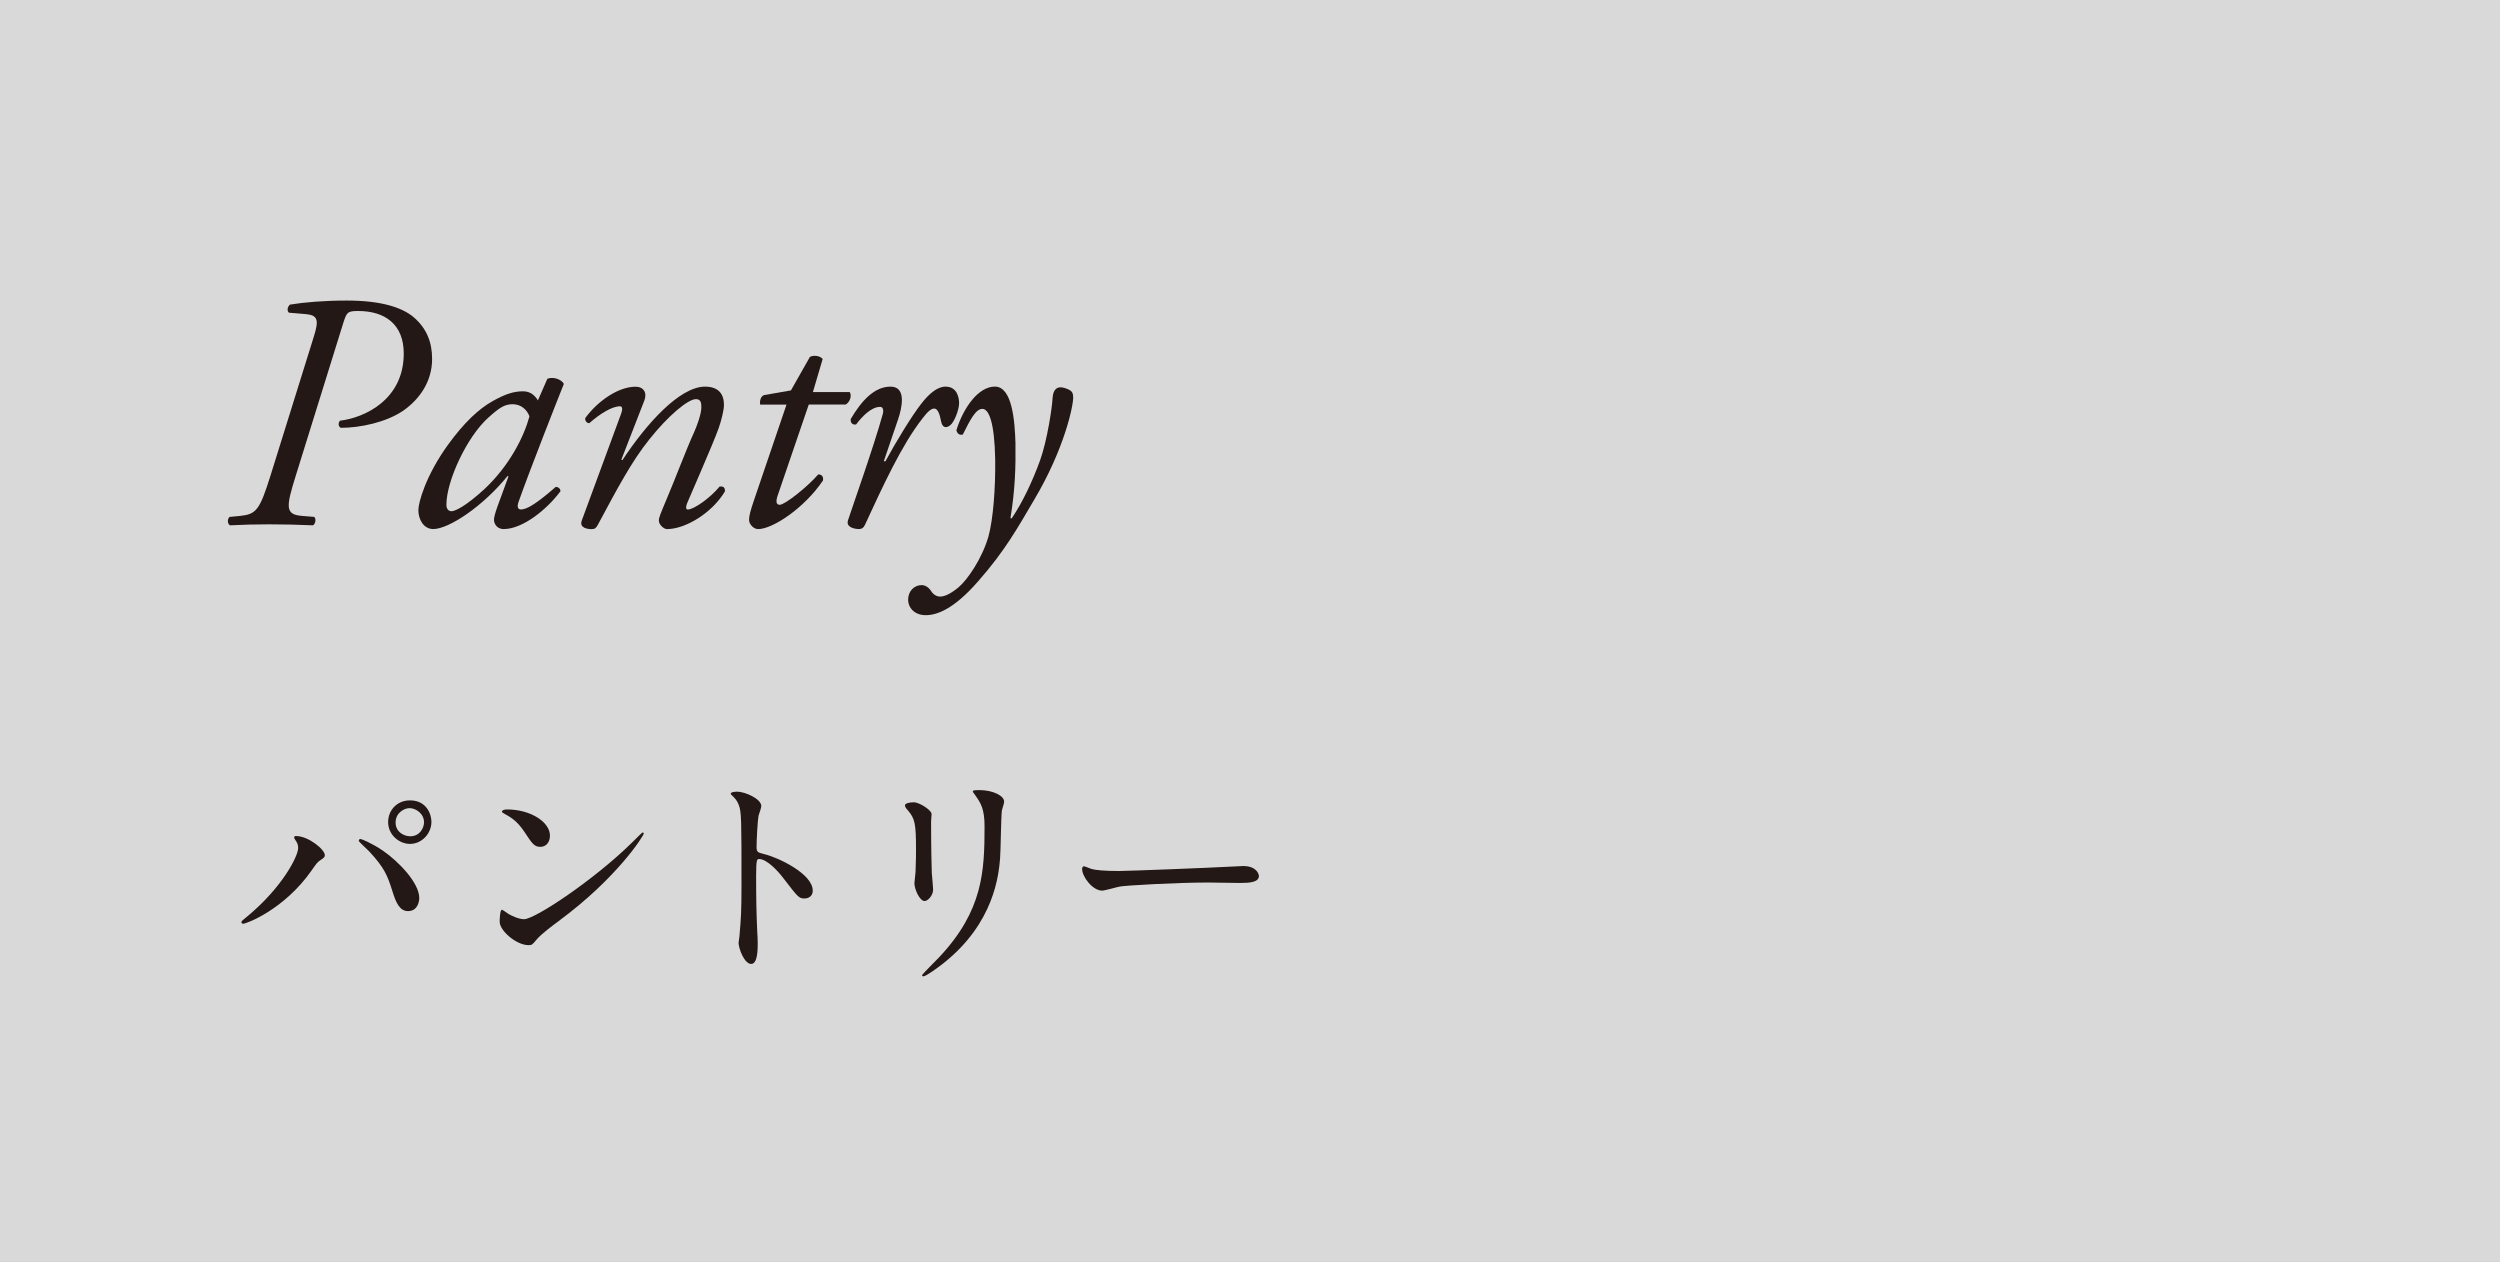 <?xml version="1.0" encoding="UTF-8"?>
<svg id="_レイヤー_2" data-name="レイヤー 2" xmlns="http://www.w3.org/2000/svg" viewBox="0 0 62.942 31.761">
  <rect x="0" y="0" width="62.942" height="31.761" fill="#808080" stroke="none"/>
  <defs>
    <style>
      .cls-1 {
        fill: #fff;
        opacity: .7;
      }

      .cls-1, .cls-2 {
        stroke-width: 0px;
      }

      .cls-2 {
        fill: #231815;
      }
    </style>
  </defs>
  <g id="_レイヤー_1-2" data-name="レイヤー 1">
    <g>
      <rect class="cls-1" width="62.942" height="31.761"/>
      <g>
        <path class="cls-2" d="M7.275,7.873c-.06-.051-.034-.153.025-.204.365-.06.867-.102,1.428-.102.842,0,1.377.161,1.683.416.34.289.468.646.468,1.054,0,.569-.314,1.011-.723,1.3-.434.297-1.088.434-1.572.434-.067-.025-.076-.119-.025-.179.629-.076,1.606-.535,1.606-1.691,0-.739-.476-1.071-1.147-1.071-.271,0-.289.034-.374.297l-1.198,3.851c-.246.79-.272.977.161,1.011l.307.025c.051.06.025.179-.034.212-.408-.017-.706-.025-1.113-.025-.349,0-.638.008-.978.025-.068-.042-.068-.161-.009-.212l.264-.025c.408-.042.493-.145.765-1.011l1.097-3.519c.127-.408.094-.527-.221-.552l-.408-.034Z"/>
        <path class="cls-2" d="M13.78,9.539c.145-.068.365.017.416.127-.127.314-.867,2.193-1.139,2.966-.051.145-.009.195.06.195.145,0,.391-.145.875-.569.06,0,.119.042.119.11-.356.476-.96.952-1.428.952-.195,0-.246-.162-.246-.229,0-.06.017-.136.085-.332l.28-.765-.025-.008c-.604.748-1.471,1.334-1.87,1.334-.238,0-.374-.238-.374-.476,0-.195.188-.875.748-1.649.408-.561.773-.901,1.122-1.096.331-.187.544-.247.765-.247.094,0,.153.025.204.051.034.017.127.094.17.179l.238-.544ZM12.301,10.508c-.544.484-1.062,1.598-1.062,2.201,0,.102.052.162.128.162.085,0,.34-.11.824-.552.646-.604,1.003-1.334,1.139-1.836-.06-.162-.203-.306-.425-.306-.204,0-.34.094-.604.332Z"/>
        <path class="cls-2" d="M15.643,11.57l.026.017c.603-.918,1.444-1.853,2.082-1.853.331,0,.476.179.476.459,0,.136-.067.399-.136.595-.153.425-.765,1.81-.79,1.878-.034.085-.043.162.017.162.145,0,.553-.28.799-.578.119-.017.136.051.136.119-.322.544-.994.952-1.462.952-.076,0-.203-.111-.203-.212,0-.077.025-.136.203-.561.179-.416.493-1.25.688-1.674.068-.153.179-.451.179-.621,0-.102-.009-.204-.136-.204-.204,0-.706.425-1.173,1.012-.45.561-.799,1.224-1.301,2.159-.042.076-.076.102-.152.102-.094,0-.323-.026-.247-.221.043-.11.943-2.558.986-2.677.042-.11.042-.195-.025-.195-.196,0-.493.178-.773.425-.068,0-.11-.06-.103-.127.323-.442.842-.791,1.267-.791.204,0,.298.153.221.349l-.578,1.487Z"/>
        <path class="cls-2" d="M20.362,10.185l-.79,2.312c-.051.162-.009.212.06.212.127,0,.688-.442.969-.765.085,0,.136.051.119.153-.476.706-1.275,1.224-1.632,1.224-.119,0-.229-.127-.229-.229,0-.111.034-.229.119-.484l.824-2.422h-.663c-.017-.085.009-.204.094-.238l.68-.119.477-.842c.085-.051.255-.034.322.051l-.246.833h.927c.059.085.008.255-.103.314h-.927Z"/>
        <path class="cls-2" d="M22.616,10.542l-.365,1.071h.042c.255-.476.672-1.156.893-1.437.195-.255.408-.442.62-.442.298,0,.341.289.341.416s-.077.374-.179.51c-.103.127-.238.136-.272-.043-.042-.221-.093-.331-.178-.331-.077,0-.17.085-.298.255-.519.663-.994,1.7-1.445,2.677-.033.068-.076.102-.145.102-.093,0-.34-.034-.28-.221.11-.34.646-1.844.876-2.677.025-.093.008-.178-.068-.178-.221,0-.45.238-.604.442-.085.017-.145-.034-.136-.136.271-.459.595-.816,1.003-.816.425,0,.271.578.195.808Z"/>
        <path class="cls-2" d="M25.566,11.179c.009.544-.008,1.165-.127,1.87h.034c.28-.416.526-.943.714-1.462.178-.493.306-1.352.314-1.572.017-.247.145-.264.204-.264.059,0,.17.034.237.077.051.034.077.076.077.17.008.212-.222,1.309-.986,2.592-.416.705-.723,1.266-1.402,2.04-.629.723-1.054.858-1.326.858-.271,0-.441-.178-.441-.391,0-.213.152-.366.34-.366.085,0,.17.051.229.136.025.042.102.153.237.153.111,0,.264-.068.468-.238.213-.179.587-.714.748-1.275.119-.434.179-1.215.17-1.938-.017-.943-.161-1.275-.323-1.275-.17,0-.314.289-.492.646-.094.025-.145-.034-.162-.11.179-.57.553-1.097.969-1.097.434,0,.502.85.519,1.445Z"/>
      </g>
      <g>
        <path class="cls-2" d="M7.445,21.163c-.034-.051-.039-.062-.039-.08,0-.028.022-.034.051-.034.301,0,.721.335.721.482,0,.051-.028.068-.103.12-.085.051-.119.107-.232.267-.687.982-1.641,1.339-1.72,1.339-.034,0-.046-.028-.046-.04,0-.022.018-.04.159-.153.874-.727,1.271-1.51,1.271-1.714,0-.091-.028-.136-.062-.187ZM9.075,21.123c.028,0,.283.103.567.295.402.278.914.812.914,1.192,0,.085-.04.329-.284.329-.204,0-.301-.204-.392-.5-.125-.397-.199-.59-.591-1.01-.039-.04-.255-.238-.255-.255,0-.028.011-.051.04-.051ZM10.862,20.691c0,.301-.249.556-.539.556-.261,0-.551-.216-.551-.551,0-.289.216-.545.551-.545.415,0,.539.347.539.54ZM9.96,20.709c0,.238.21.346.369.346.244,0,.347-.216.347-.352,0-.216-.205-.357-.363-.357-.131,0-.353.113-.353.363Z"/>
        <path class="cls-2" d="M14.067,23.189c-.147.108-.437.323-.556.465-.108.13-.119.142-.204.142-.307,0-.727-.363-.727-.59,0-.04.005-.301.057-.301.022,0,.147.096.17.108.074.045.261.13.386.13.278,0,1.782-1.005,2.725-1.936.091-.091.25-.25.262-.25.011,0,.028.017.028.028,0,.051-.664,1.113-2.141,2.203ZM13.602,21.321c-.153,0-.21-.091-.397-.375-.193-.29-.357-.375-.517-.465-.022-.011-.051-.028-.051-.051,0-.022.045-.051.125-.051.606,0,1.084.323,1.084.658,0,.17-.097.284-.244.284Z"/>
        <path class="cls-2" d="M18.554,19.931c.204,0,.613.182.613.363,0,.04-.057.205-.068.238-.028.142-.051.647-.051.789,0,.125.022.142.187.182.347.08,1.227.494,1.227.919,0,.188-.176.199-.204.199-.143,0-.159-.022-.539-.516-.159-.21-.426-.477-.603-.477-.057,0-.079,0-.079.42,0,.602.006.903.028,1.414.006.062.012.204.012.29,0,.142,0,.517-.165.517-.17,0-.317-.386-.317-.534,0-.023.022-.142.022-.165.04-.471.051-.619.051-1.317,0-1.624,0-1.805-.068-1.987-.045-.119-.102-.176-.192-.261l-.012-.022c.006-.051.153-.051.159-.051Z"/>
        <path class="cls-2" d="M23.006,20.198c.136,0,.448.198.448.295,0,.028-.012.159-.012.188,0,.658.012,1.169.018,1.305.005.068.033.352.033.409,0,.148-.13.29-.215.29-.125,0-.256-.301-.256-.448,0-.045.028-.238.028-.284.012-.256.012-.477.012-.579,0-.636-.028-.767-.204-.971-.046-.051-.074-.085-.074-.13,0-.04.091-.074.222-.074ZM24.566,20.039c-.068-.091-.073-.102-.073-.113,0-.017,0-.034.164-.034.341,0,.624.142.624.29,0,.051-.045.165-.057.227-.022.153-.028,1.004-.045,1.203-.034.403-.142,1.618-1.419,2.634-.165.131-.449.335-.511.335-.023,0-.034-.011-.034-.028,0-.023.369-.386.437-.46,1.096-1.169,1.136-2.157,1.136-3.292,0-.443-.103-.59-.222-.761Z"/>
        <path class="cls-2" d="M31.173,21.81c.034,0,.097-.006.125-.006.346,0,.397.21.397.25,0,.159-.233.176-.472.176-.131,0-.698-.011-.812-.011-.783,0-2.083.074-2.22.102-.068.011-.374.102-.442.102-.244,0-.505-.352-.505-.545,0-.034.017-.068.045-.068s.165.062.193.068c.096.029.329.051.692.051.188,0,2.168-.074,2.997-.119Z"/>
      </g>
    </g>
  </g>
</svg>